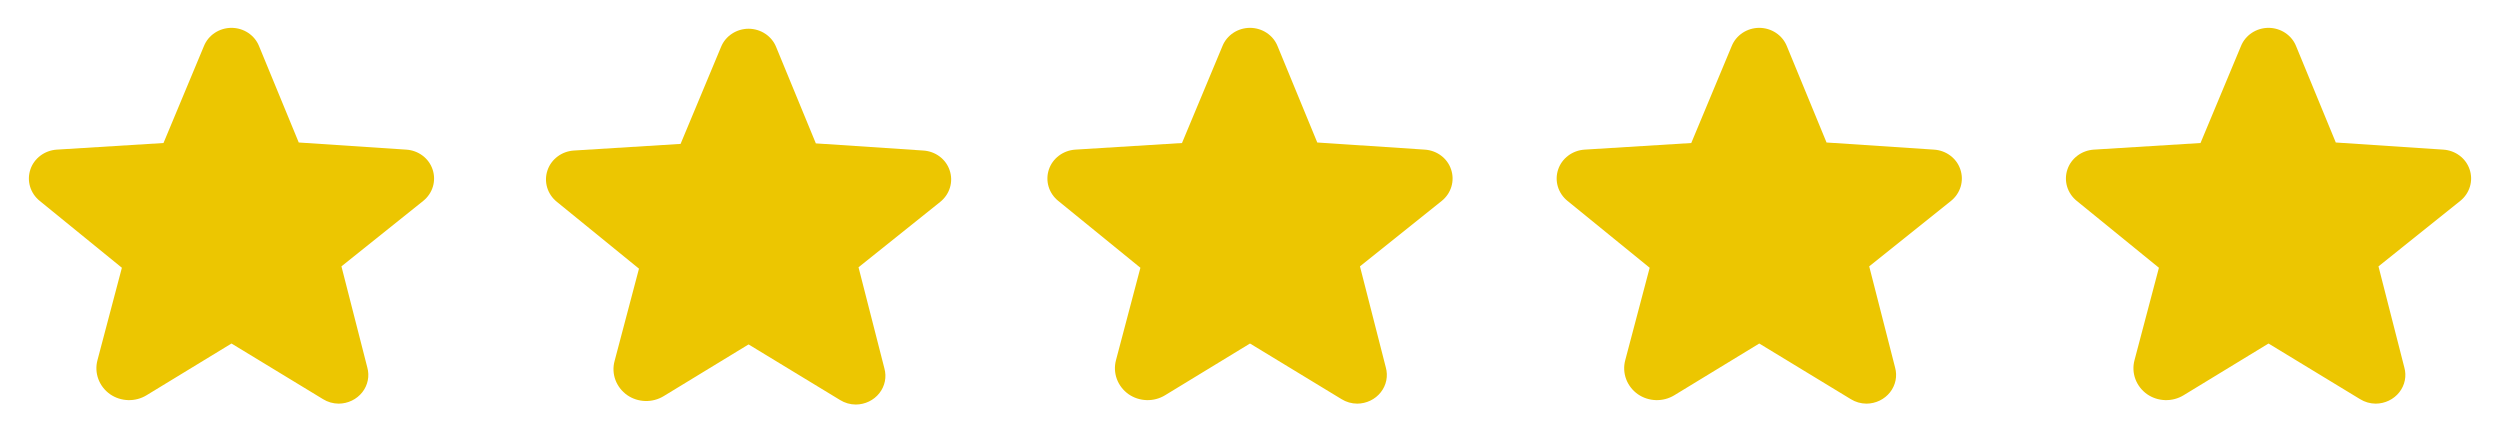 <svg width="174" height="31" viewBox="0 0 174 31" fill="none" xmlns="http://www.w3.org/2000/svg">
<path d="M30.108 11.794C29.982 11.413 29.739 11.077 29.411 10.831C29.083 10.585 28.685 10.439 28.27 10.414L20.793 9.918L18.024 3.197C17.873 2.827 17.61 2.509 17.269 2.284C16.928 2.06 16.524 1.939 16.111 1.938C15.698 1.939 15.294 2.06 14.953 2.284C14.612 2.509 14.349 2.827 14.198 3.197L11.379 9.954L3.952 10.414C3.538 10.441 3.141 10.587 2.813 10.833C2.485 11.079 2.242 11.414 2.115 11.794C1.984 12.181 1.976 12.596 2.093 12.987C2.209 13.378 2.445 13.726 2.769 13.986L8.483 18.636L6.784 25.066C6.667 25.501 6.688 25.96 6.845 26.384C7.002 26.807 7.288 27.175 7.665 27.44C8.032 27.693 8.468 27.835 8.919 27.848C9.369 27.861 9.814 27.744 10.195 27.512L16.099 23.916H16.124L22.48 27.779C22.806 27.983 23.186 28.092 23.575 28.094C23.893 28.091 24.205 28.019 24.489 27.882C24.773 27.745 25.02 27.548 25.213 27.304C25.405 27.061 25.536 26.779 25.597 26.479C25.658 26.179 25.647 25.87 25.564 25.575L23.764 18.539L29.453 13.986C29.777 13.726 30.013 13.378 30.13 12.987C30.246 12.596 30.239 12.181 30.108 11.794Z" fill="#ECC601"/>
<path d="M66.097 11.857C65.971 11.476 65.728 11.14 65.4 10.893C65.072 10.647 64.675 10.502 64.26 10.477L56.783 9.98L54.014 3.259C53.863 2.889 53.599 2.571 53.258 2.347C52.917 2.122 52.514 2.002 52.101 2C51.687 2.002 51.284 2.122 50.943 2.347C50.602 2.571 50.339 2.889 50.188 3.259L47.368 10.016L39.942 10.477C39.527 10.503 39.13 10.649 38.803 10.895C38.475 11.141 38.232 11.476 38.104 11.857C37.973 12.243 37.966 12.659 38.082 13.05C38.199 13.44 38.434 13.788 38.759 14.049L44.473 18.699L42.774 25.129C42.656 25.564 42.677 26.023 42.834 26.446C42.992 26.869 43.278 27.237 43.655 27.502C44.021 27.755 44.458 27.897 44.908 27.91C45.359 27.923 45.803 27.806 46.185 27.575L52.088 23.979H52.113L58.469 27.841C58.796 28.045 59.176 28.154 59.565 28.156C59.882 28.154 60.195 28.081 60.479 27.945C60.763 27.808 61.01 27.61 61.202 27.367C61.394 27.124 61.526 26.841 61.587 26.541C61.648 26.242 61.636 25.933 61.553 25.637L59.753 18.602L65.443 14.049C65.767 13.788 66.002 13.44 66.119 13.05C66.236 12.659 66.228 12.243 66.097 11.857Z" fill="#ECC601"/>
<path d="M100.996 11.794C100.871 11.413 100.628 11.077 100.3 10.831C99.972 10.585 99.574 10.439 99.159 10.414L91.682 9.918L88.913 3.197C88.762 2.827 88.499 2.509 88.158 2.284C87.817 2.06 87.413 1.939 87 1.938C86.587 1.939 86.183 2.06 85.842 2.284C85.501 2.509 85.238 2.827 85.087 3.197L82.267 9.954L74.841 10.414C74.426 10.441 74.03 10.587 73.702 10.833C73.374 11.079 73.131 11.414 73.003 11.794C72.873 12.181 72.865 12.596 72.981 12.987C73.098 13.378 73.334 13.726 73.658 13.986L79.372 18.636L77.673 25.066C77.556 25.501 77.577 25.96 77.734 26.384C77.891 26.807 78.177 27.175 78.554 27.44C78.921 27.693 79.357 27.835 79.808 27.848C80.258 27.861 80.703 27.744 81.084 27.512L86.987 23.916H87.013L93.369 27.779C93.695 27.983 94.075 28.092 94.464 28.094C94.781 28.091 95.094 28.019 95.378 27.882C95.662 27.745 95.909 27.548 96.101 27.304C96.293 27.061 96.425 26.779 96.486 26.479C96.547 26.179 96.535 25.87 96.453 25.575L94.653 18.539L100.342 13.986C100.666 13.726 100.902 13.378 101.018 12.987C101.135 12.596 101.127 12.181 100.996 11.794Z" fill="#ECC601"/>
<path d="M136.441 11.794C136.315 11.413 136.072 11.077 135.744 10.831C135.416 10.585 135.019 10.439 134.603 10.414L127.127 9.918L124.358 3.197C124.206 2.827 123.943 2.509 123.602 2.284C123.261 2.06 122.858 1.939 122.444 1.938C122.031 1.939 121.628 2.06 121.287 2.284C120.946 2.509 120.682 2.827 120.531 3.197L117.712 9.954L110.286 10.414C109.871 10.441 109.474 10.587 109.146 10.833C108.819 11.079 108.576 11.414 108.448 11.794C108.317 12.181 108.309 12.596 108.426 12.987C108.543 13.378 108.778 13.726 109.102 13.986L114.817 18.636L113.118 25.066C113 25.501 113.021 25.96 113.178 26.384C113.336 26.807 113.621 27.175 113.999 27.44C114.365 27.693 114.802 27.835 115.252 27.848C115.703 27.861 116.147 27.744 116.529 27.512L122.432 23.916H122.457L128.813 27.779C129.139 27.983 129.52 28.092 129.908 28.094C130.226 28.091 130.539 28.019 130.823 27.882C131.106 27.745 131.354 27.548 131.546 27.304C131.738 27.061 131.869 26.779 131.93 26.479C131.991 26.179 131.98 25.87 131.897 25.575L130.097 18.539L135.786 13.986C136.111 13.726 136.346 13.378 136.463 12.987C136.58 12.596 136.572 12.181 136.441 11.794Z" fill="#ECC601"/>
<path d="M171.886 11.794C171.759 11.413 171.517 11.077 171.189 10.831C170.86 10.585 170.464 10.439 170.048 10.414L162.571 9.918L159.802 3.197C159.651 2.827 159.388 2.509 159.047 2.284C158.706 2.06 158.302 1.939 157.889 1.938C157.476 1.939 157.072 2.06 156.731 2.284C156.39 2.509 156.127 2.827 155.976 3.197L153.156 9.954L145.73 10.414C145.315 10.441 144.918 10.587 144.591 10.833C144.263 11.079 144.02 11.414 143.892 11.794C143.761 12.181 143.754 12.596 143.87 12.987C143.987 13.378 144.223 13.726 144.547 13.986L150.261 18.636L148.562 25.066C148.445 25.501 148.466 25.96 148.623 26.384C148.78 26.807 149.066 27.175 149.443 27.44C149.809 27.693 150.246 27.835 150.697 27.848C151.147 27.861 151.592 27.744 151.973 27.512L157.876 23.916H157.901L164.258 27.779C164.585 27.983 164.963 28.092 165.353 28.094C165.671 28.091 165.983 28.019 166.267 27.882C166.55 27.745 166.798 27.548 166.99 27.304C167.182 27.061 167.314 26.779 167.375 26.479C167.436 26.179 167.425 25.87 167.341 25.575L165.542 18.539L171.23 13.986C171.554 13.726 171.791 13.378 171.907 12.987C172.025 12.596 172.017 12.181 171.886 11.794Z" fill="#ECC601"/>
</svg>

